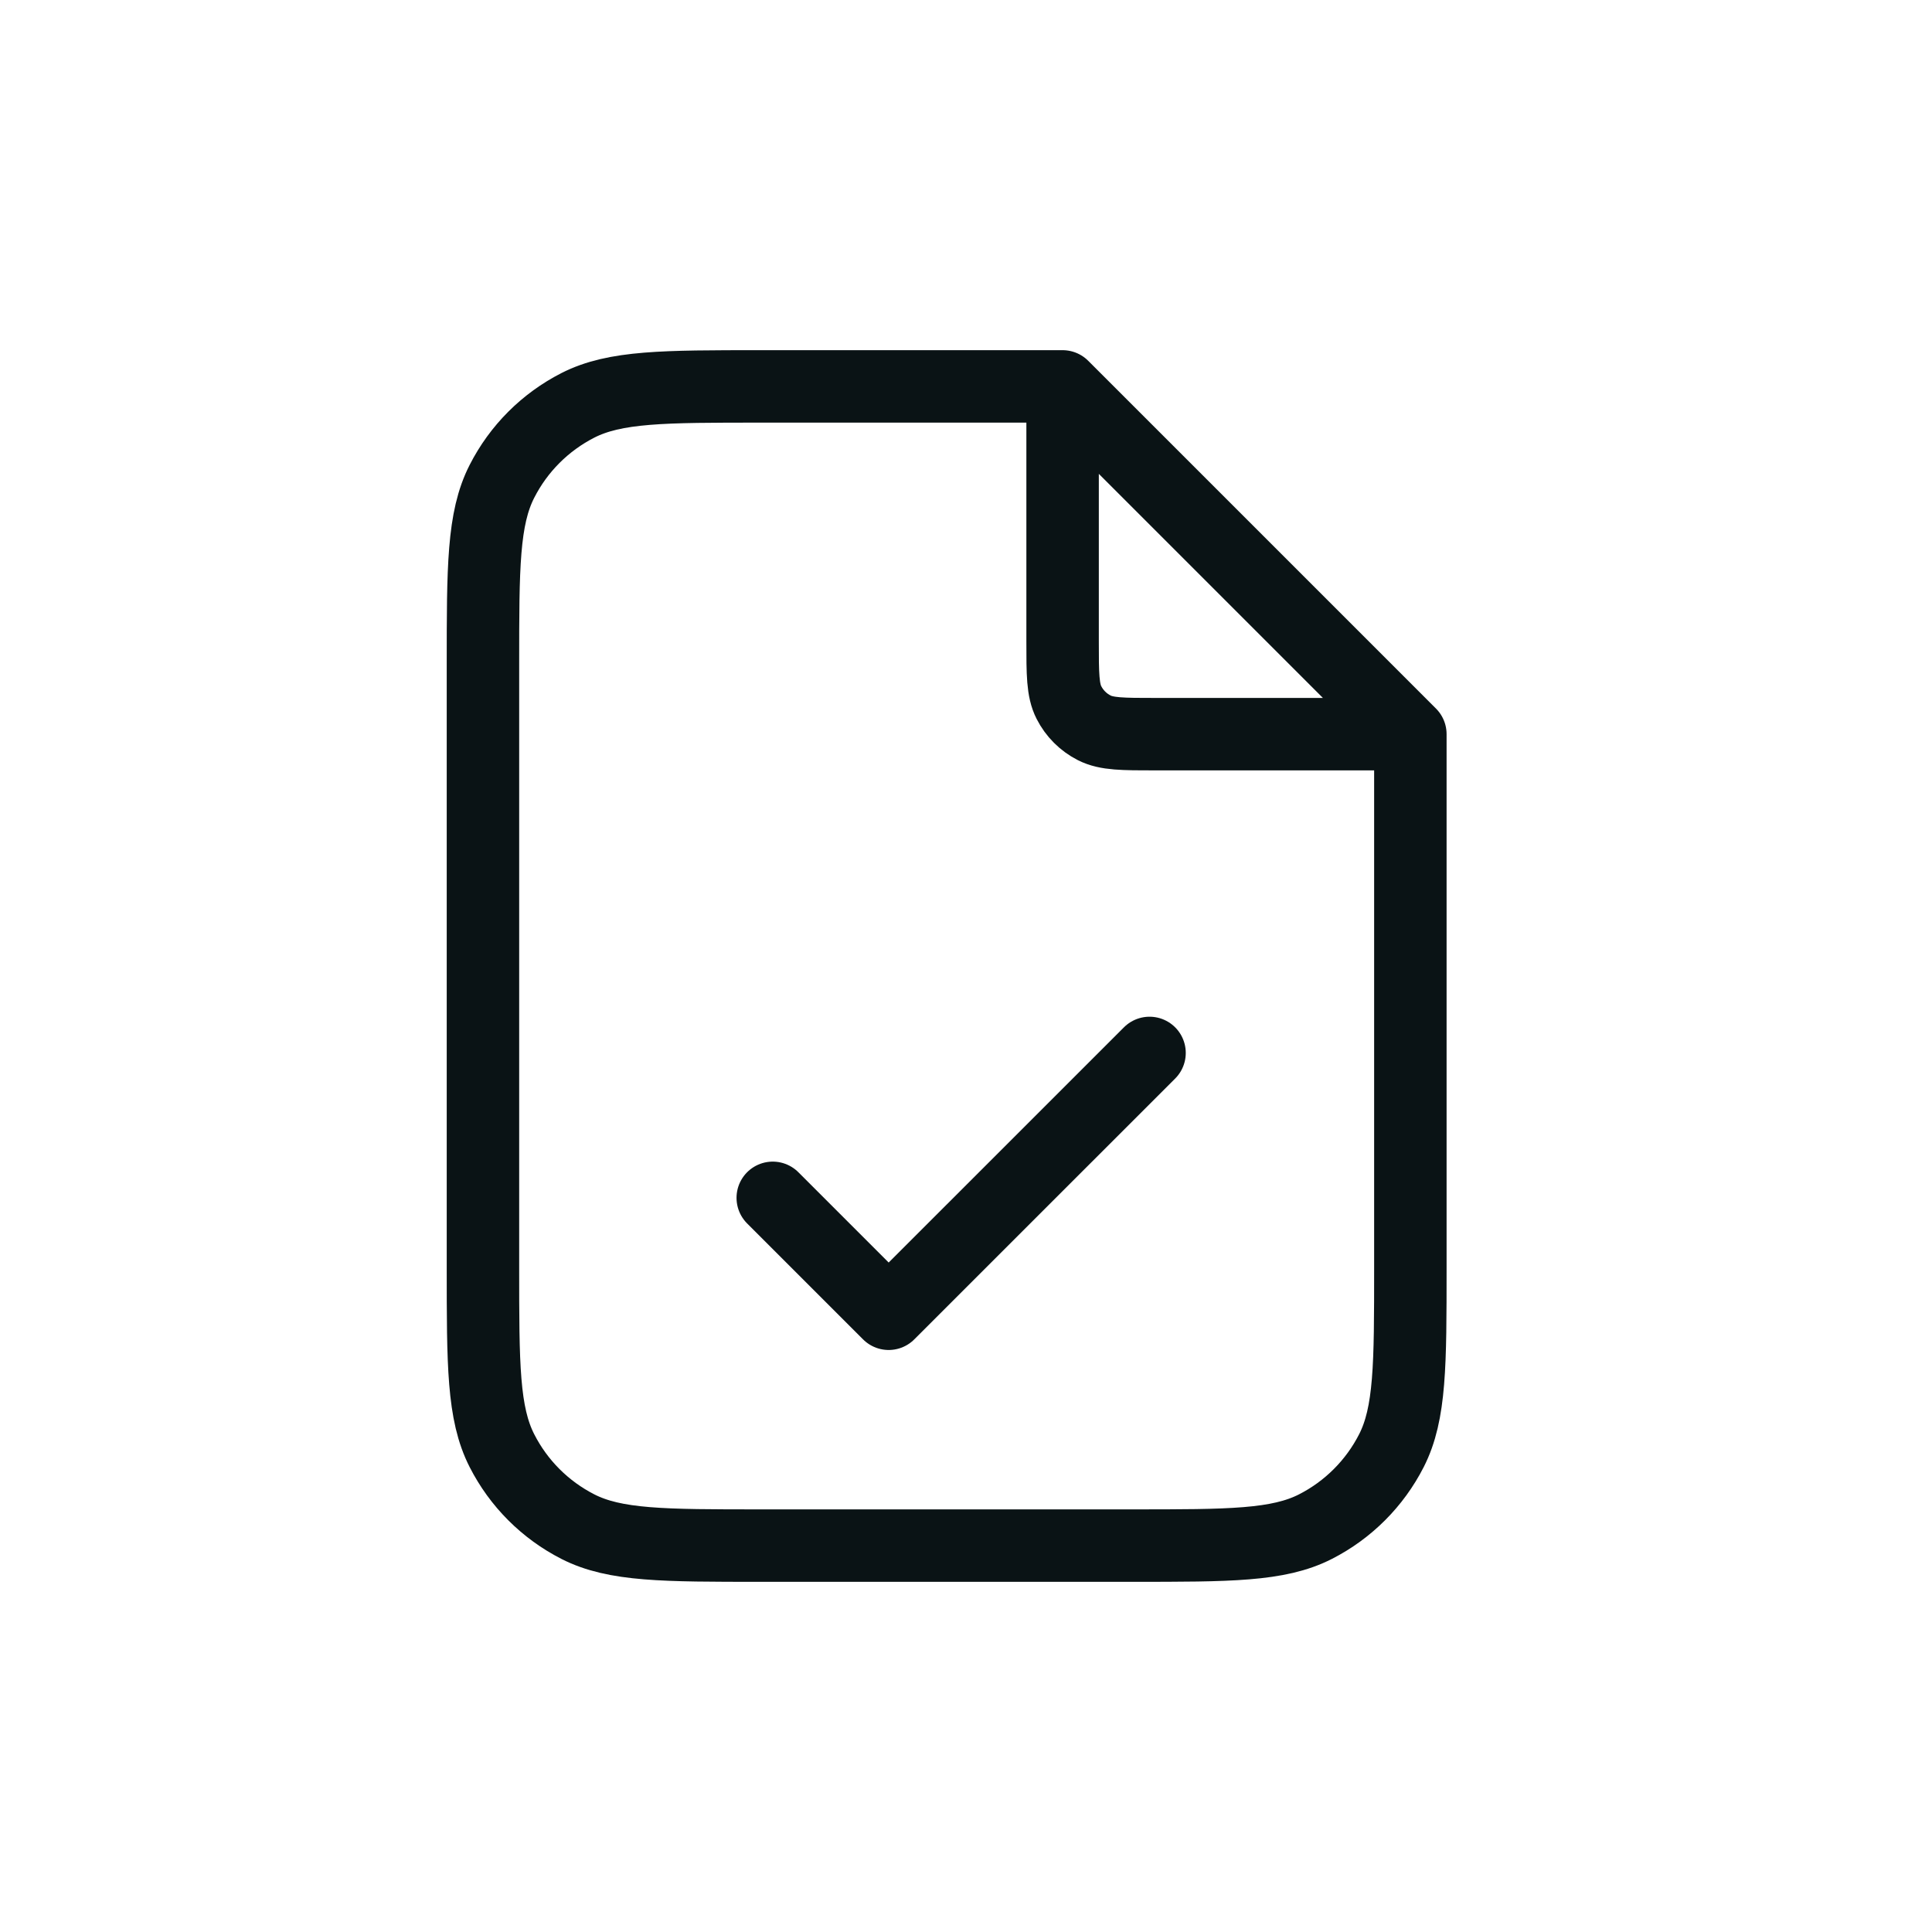 <svg width="40" height="40" viewBox="0 0 40 40" fill="none" xmlns="http://www.w3.org/2000/svg">
<path d="M22 8.323V13.28C22 13.952 22 14.288 22.131 14.545C22.246 14.771 22.429 14.954 22.655 15.069C22.912 15.2 23.248 15.2 23.92 15.2H28.877M15.999 24.8L18.399 27.2L23.8 21.8M22 8H15.759C13.743 8 12.735 8 11.965 8.392C11.287 8.738 10.737 9.288 10.392 9.966C9.999 10.736 9.999 11.744 9.999 13.76V26.24C9.999 28.256 9.999 29.264 10.392 30.034C10.737 30.712 11.287 31.262 11.965 31.608C12.735 32 13.743 32 15.759 32H23.44C25.456 32 26.464 32 27.234 31.608C27.912 31.262 28.462 30.712 28.808 30.034C29.2 29.264 29.2 28.256 29.2 26.24V15.2L22 8Z" stroke="#0A1315" stroke-width="1.5" stroke-linecap="round" stroke-linejoin="round"/>
</svg>

